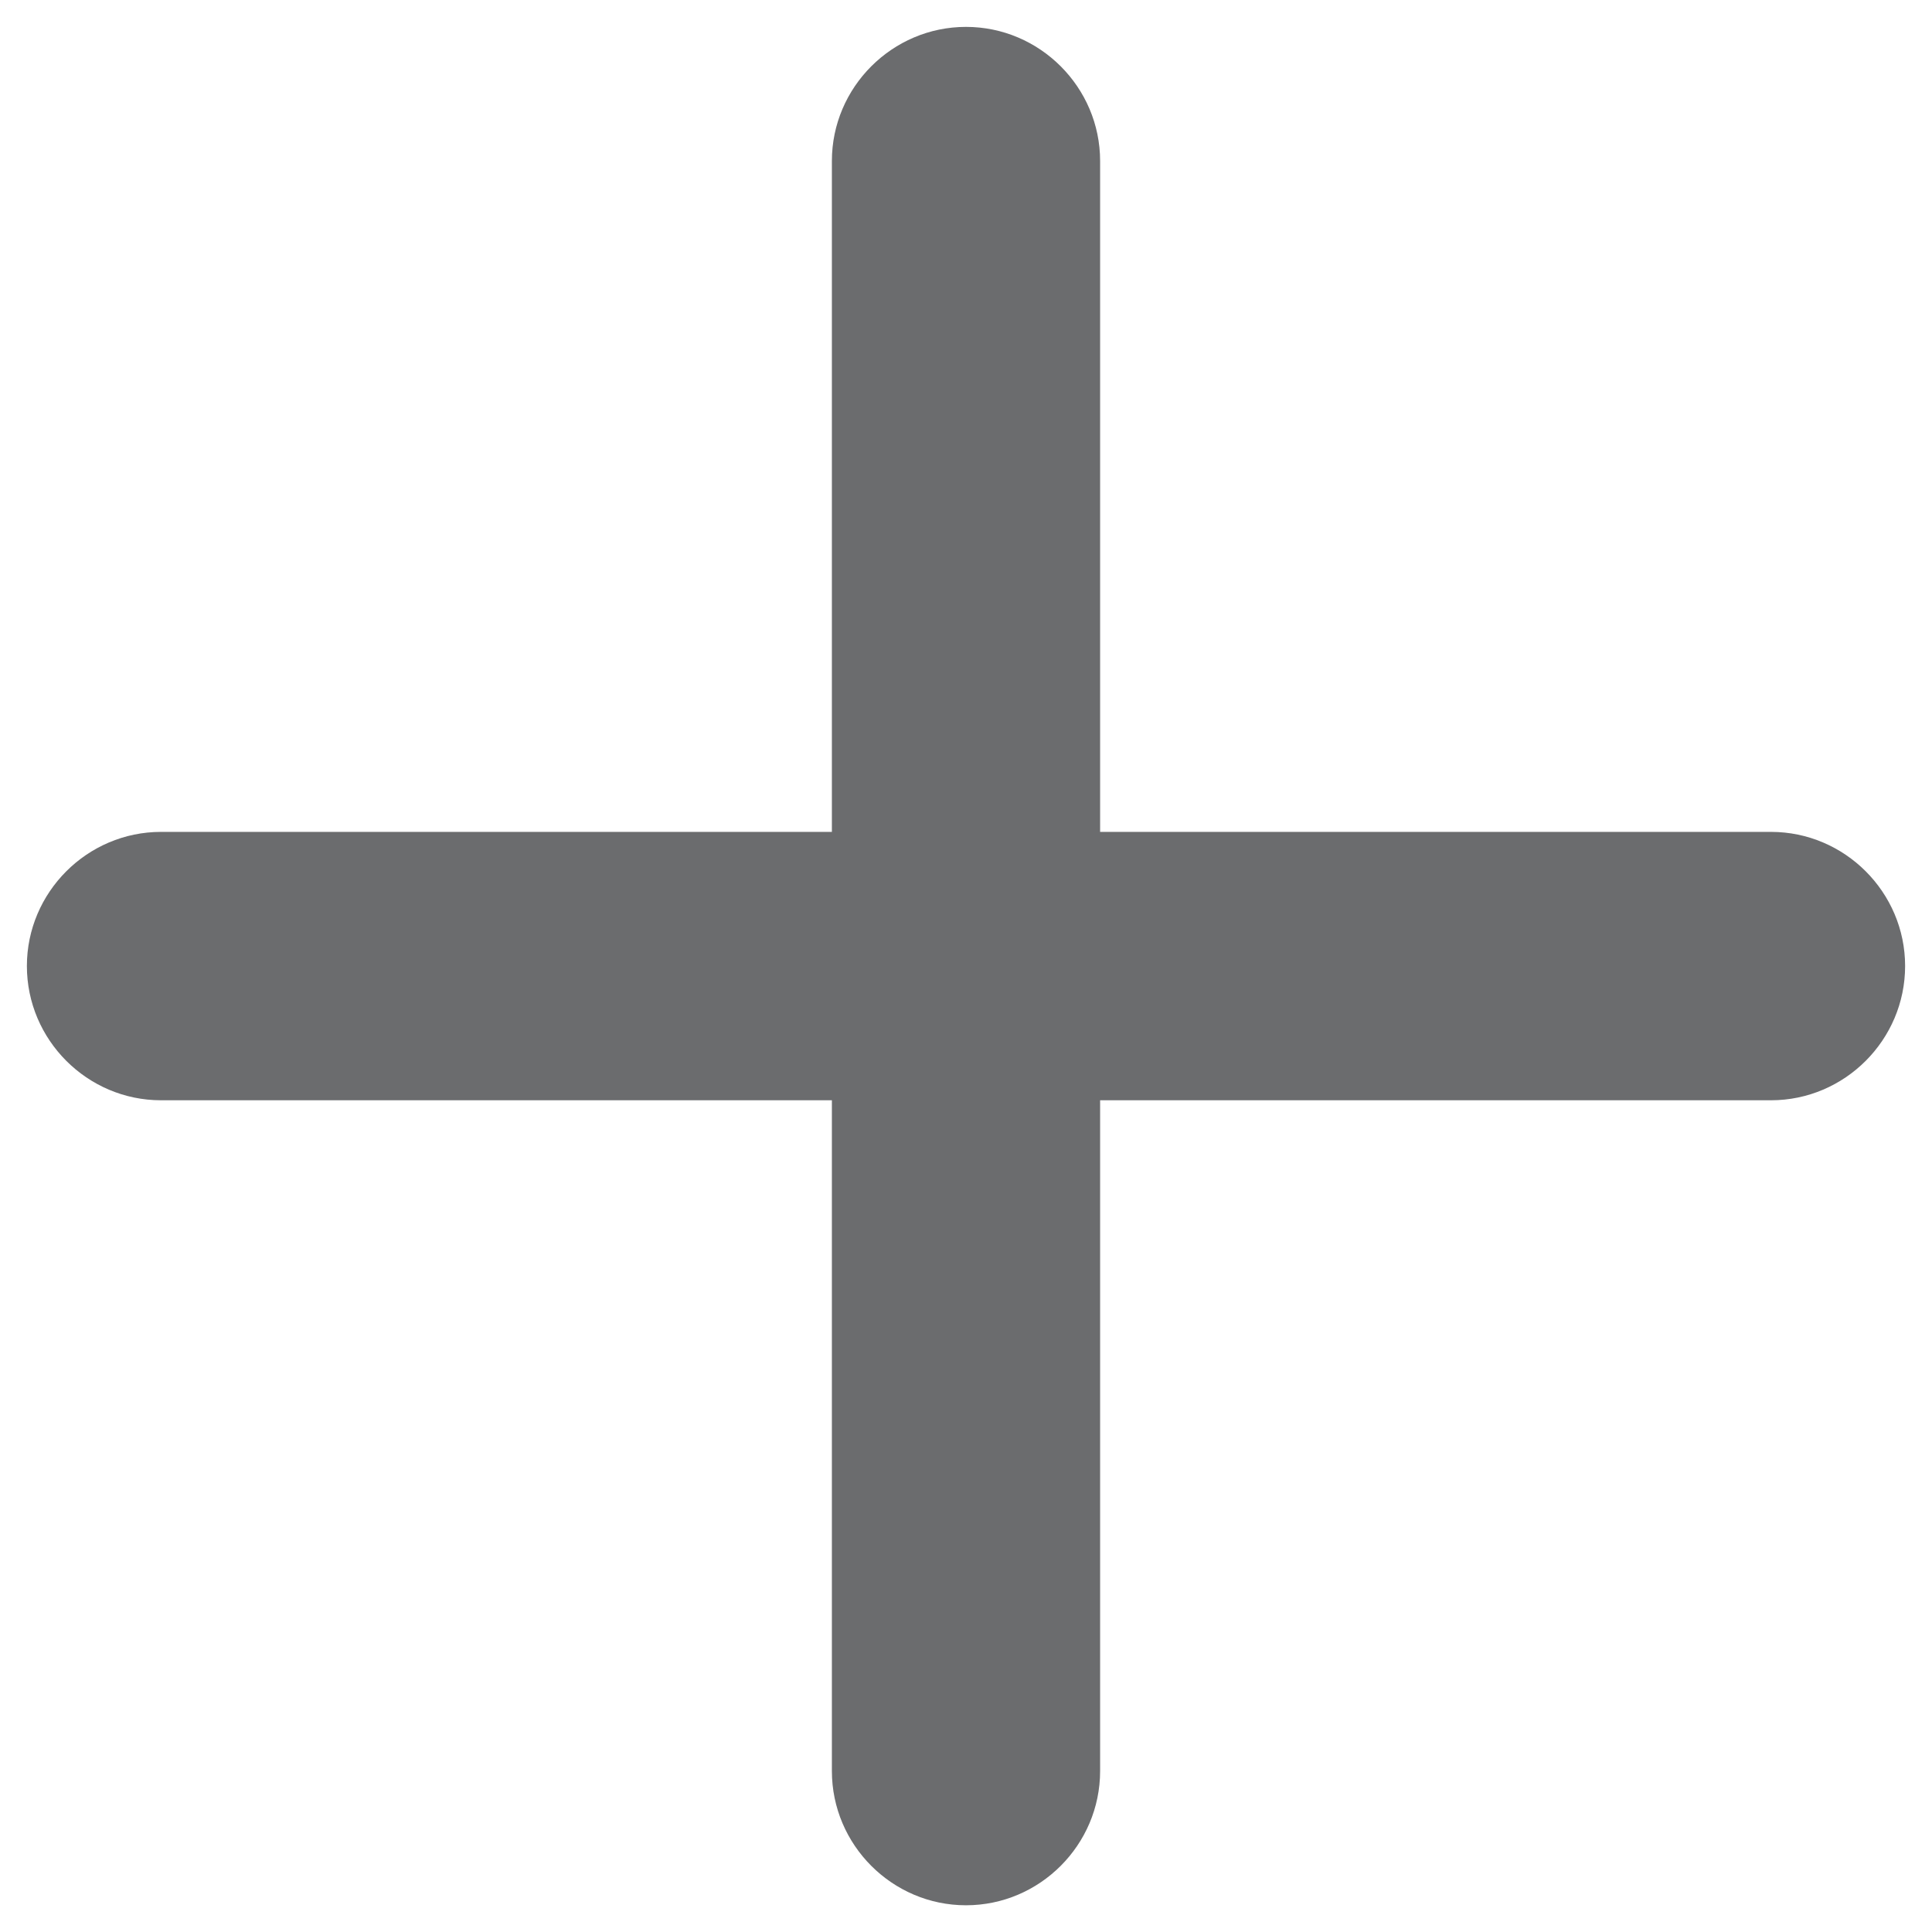 <svg width="12" height="12" viewBox="0 0 12 12" fill="none" xmlns="http://www.w3.org/2000/svg">
<path d="M11 6.834H6.833V11C6.833 11.459 6.458 11.834 6 11.834C5.542 11.834 5.167 11.459 5.167 11V6.834H1C0.542 6.834 0.167 6.459 0.167 6C0.167 5.542 0.542 5.167 1 5.167H5.167V1C5.167 0.542 5.542 0.167 6 0.167C6.458 0.167 6.833 0.542 6.833 1V5.167H11C11.458 5.167 11.833 5.542 11.833 6C11.833 6.459 11.458 6.834 11 6.834Z" fill="#6B6C6E"/>
</svg>
